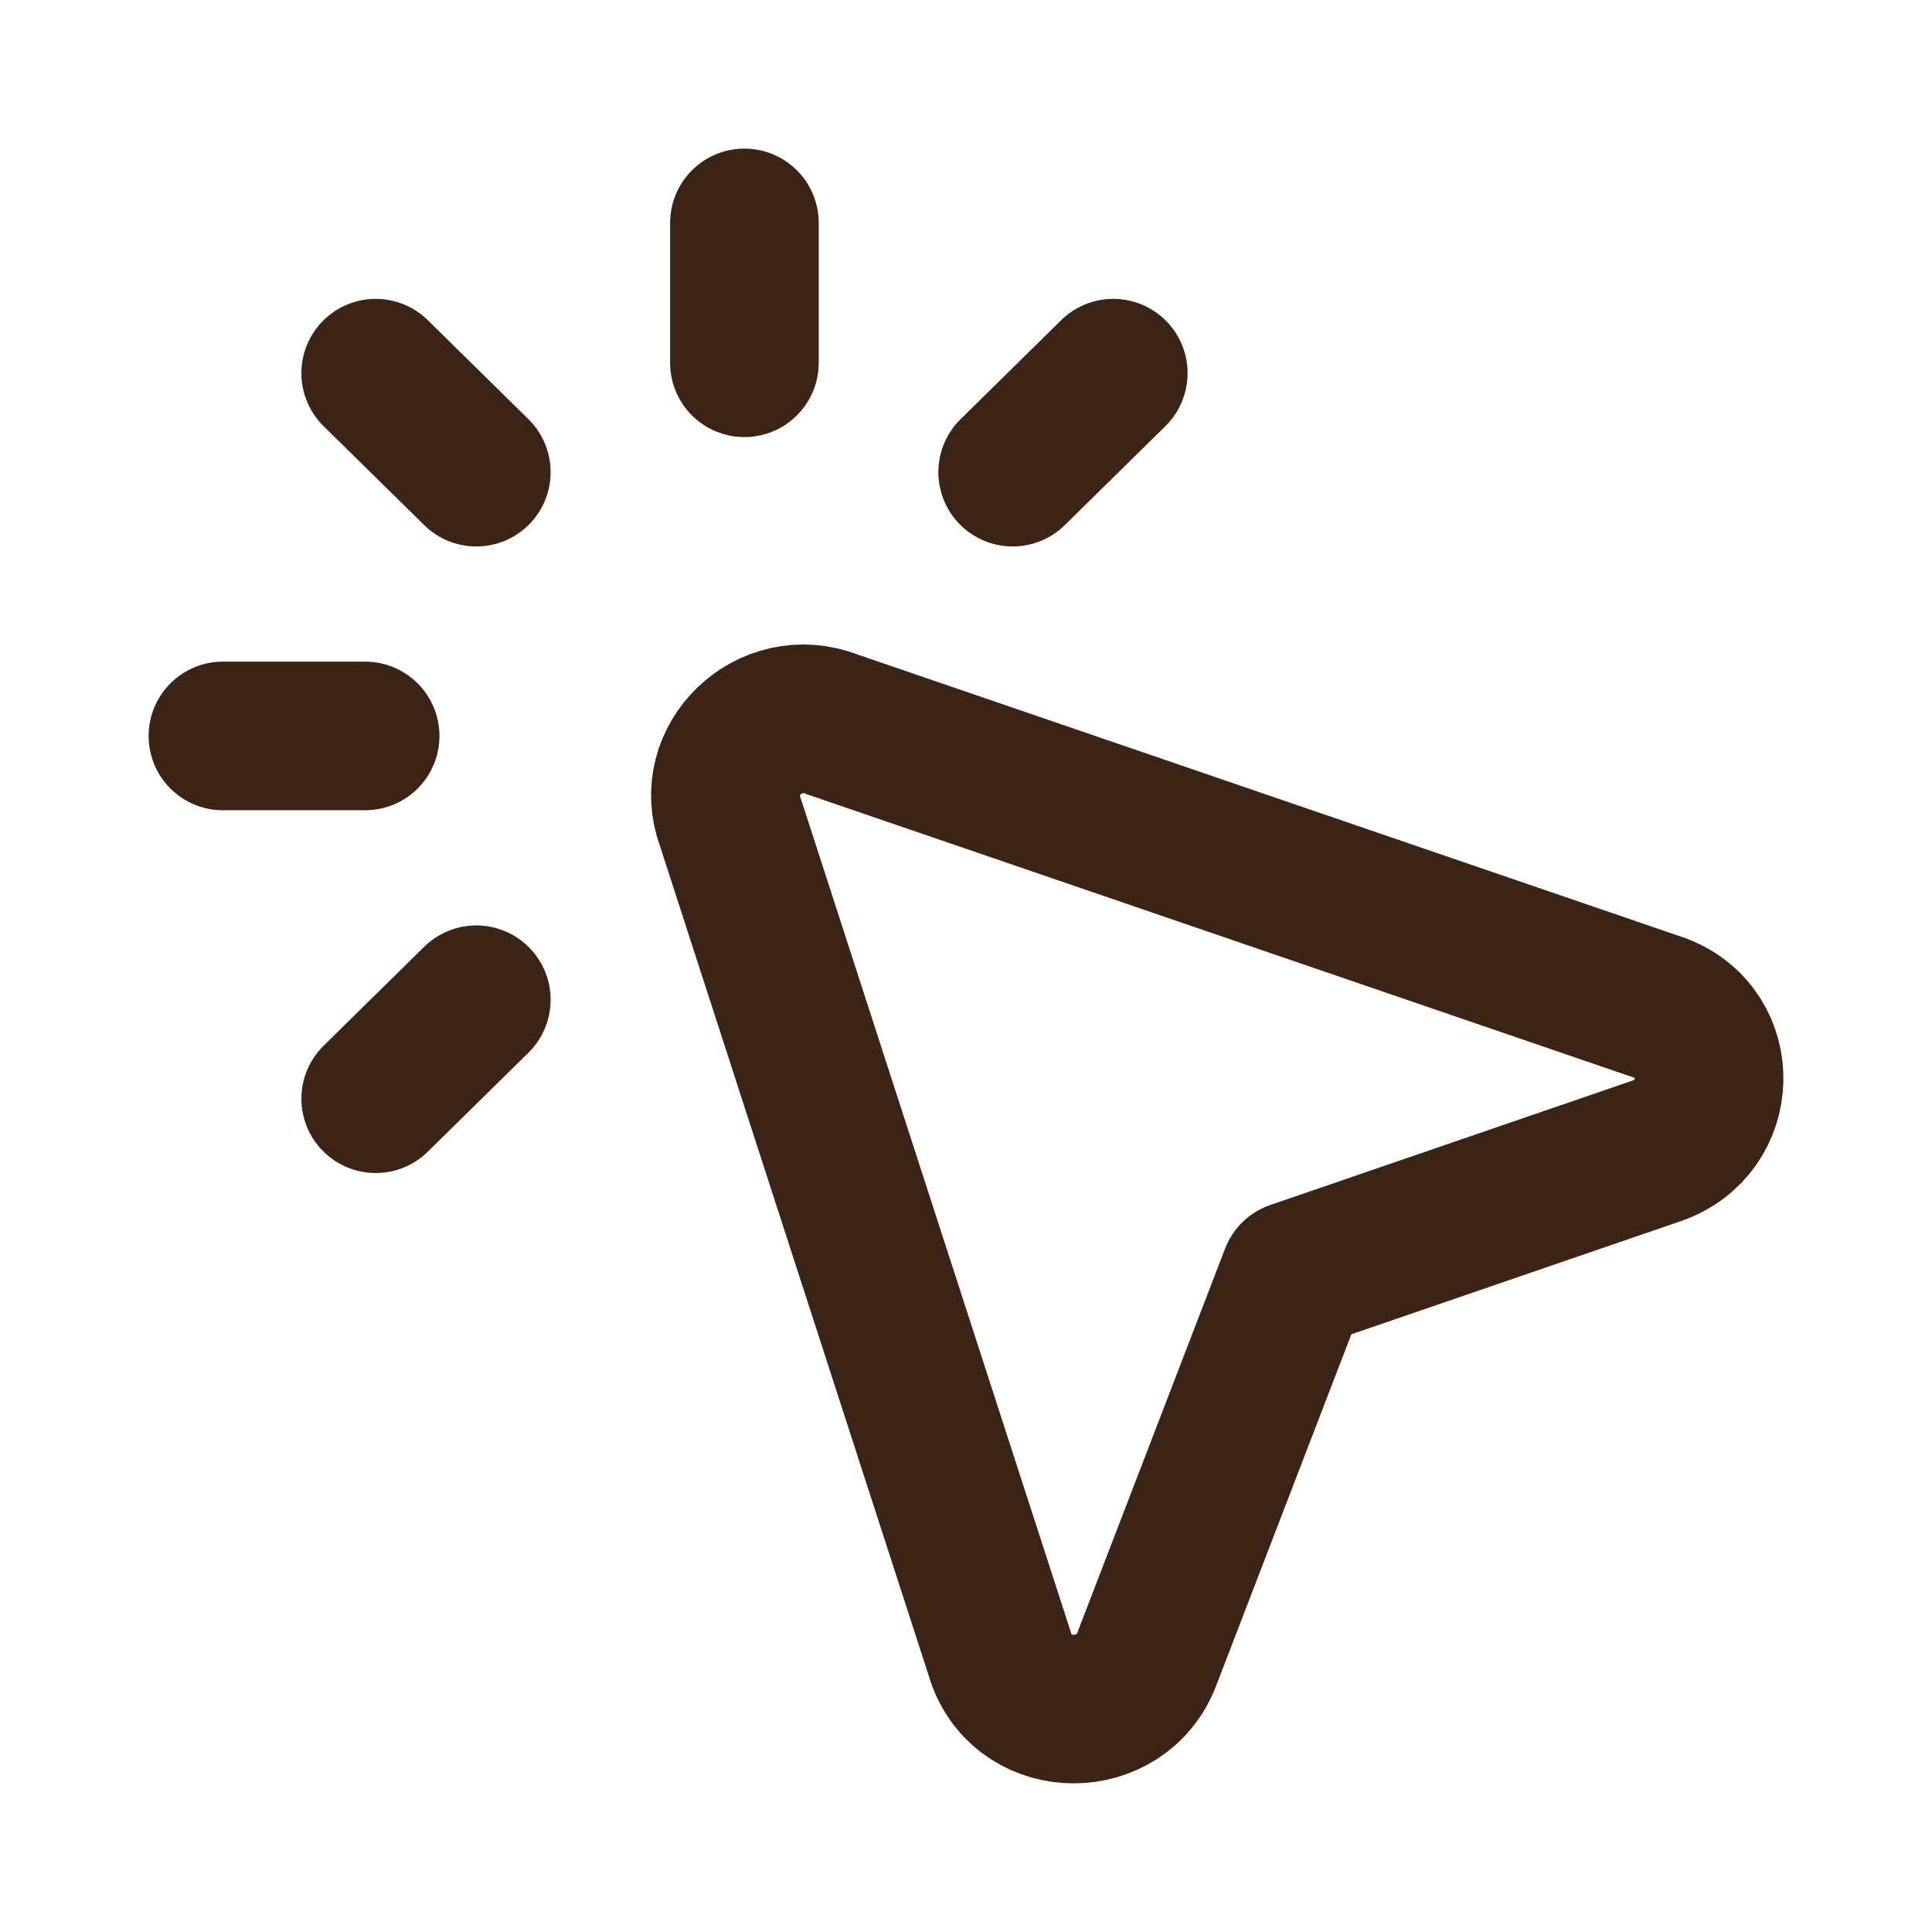 <svg xmlns="http://www.w3.org/2000/svg" fill="none" viewBox="0 0 13 13" height="13" width="13">
<path stroke-linejoin="round" stroke-linecap="round" stroke="#3B2315" d="M3.205 6.727L2.528 7.393M2.457 4.952H1.5M2.528 2.511L3.205 3.177M5.009 1.5V2.441M7.491 2.511L6.814 3.177M8.71 8.581L11.147 7.744C11.604 7.587 11.622 6.958 11.174 6.784L5.599 4.874C5.18 4.71 4.758 5.115 4.914 5.531L6.74 11.168C6.906 11.612 7.545 11.61 7.716 11.165L8.71 8.581Z"></path>
</svg>
